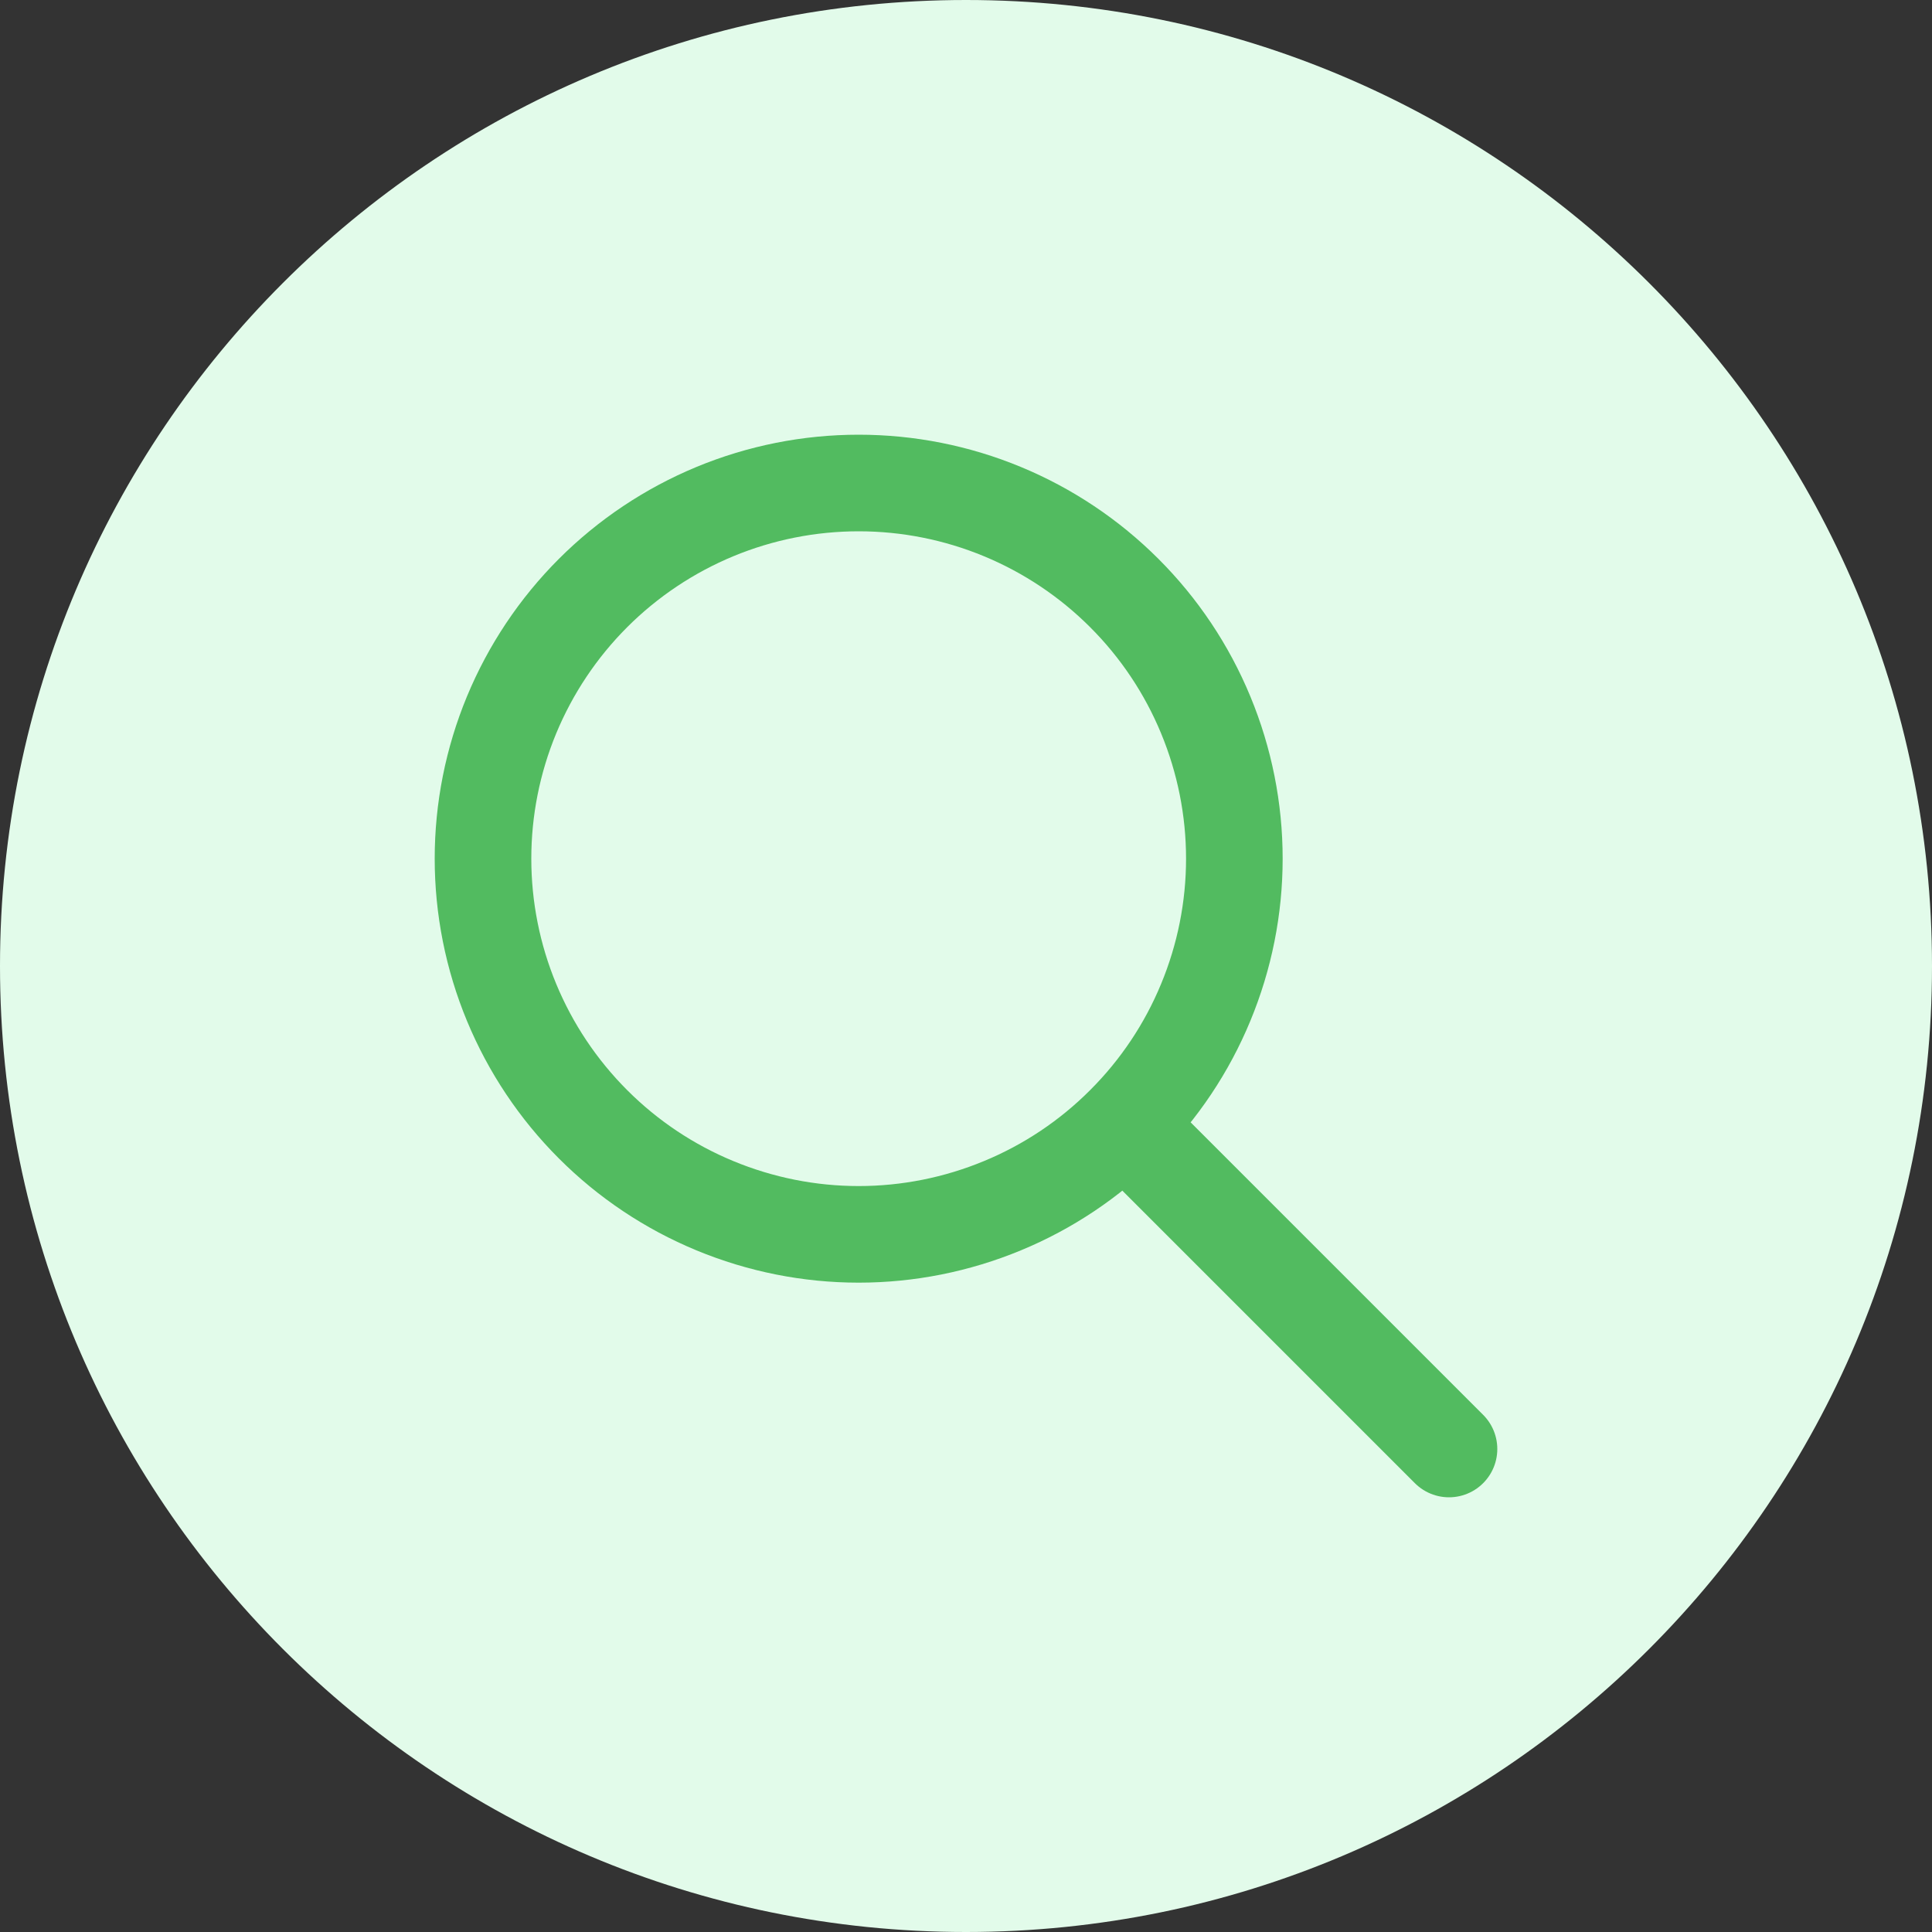 <svg width="40" height="40" viewBox="0 0 40 40" fill="none" xmlns="http://www.w3.org/2000/svg">
<rect x="0" y="0" width="40" height="40" fill="#333333" stroke="none"/>
<path d="M0 20C0 8.954 8.954 0 20 0C31.046 0 40 8.954 40 20C40 31.046 31.046 40 20 40C8.954 40 0 31.046 0 20Z" fill="#E2FBEA"/>
<path d="M30 30L23.333 23.333M10 17.778C10 18.799 10.201 19.811 10.592 20.754C10.983 21.698 11.556 22.555 12.278 23.277C13 24 13.858 24.573 14.801 24.963C15.745 25.354 16.756 25.556 17.778 25.556C18.799 25.556 19.811 25.354 20.754 24.963C21.698 24.573 22.555 24 23.277 23.277C24 22.555 24.573 21.698 24.963 20.754C25.354 19.811 25.556 18.799 25.556 17.778C25.556 16.756 25.354 15.745 24.963 14.801C24.573 13.858 24 13 23.277 12.278C22.555 11.556 21.698 10.983 20.754 10.592C19.811 10.201 18.799 10 17.778 10C16.756 10 15.745 10.201 14.801 10.592C13.858 10.983 13 11.556 12.278 12.278C11.556 13 10.983 13.858 10.592 14.801C10.201 15.745 10 16.756 10 17.778Z" stroke="#52BB60" stroke-width="2" stroke-linecap="round" stroke-linejoin="round"/>
</svg>
